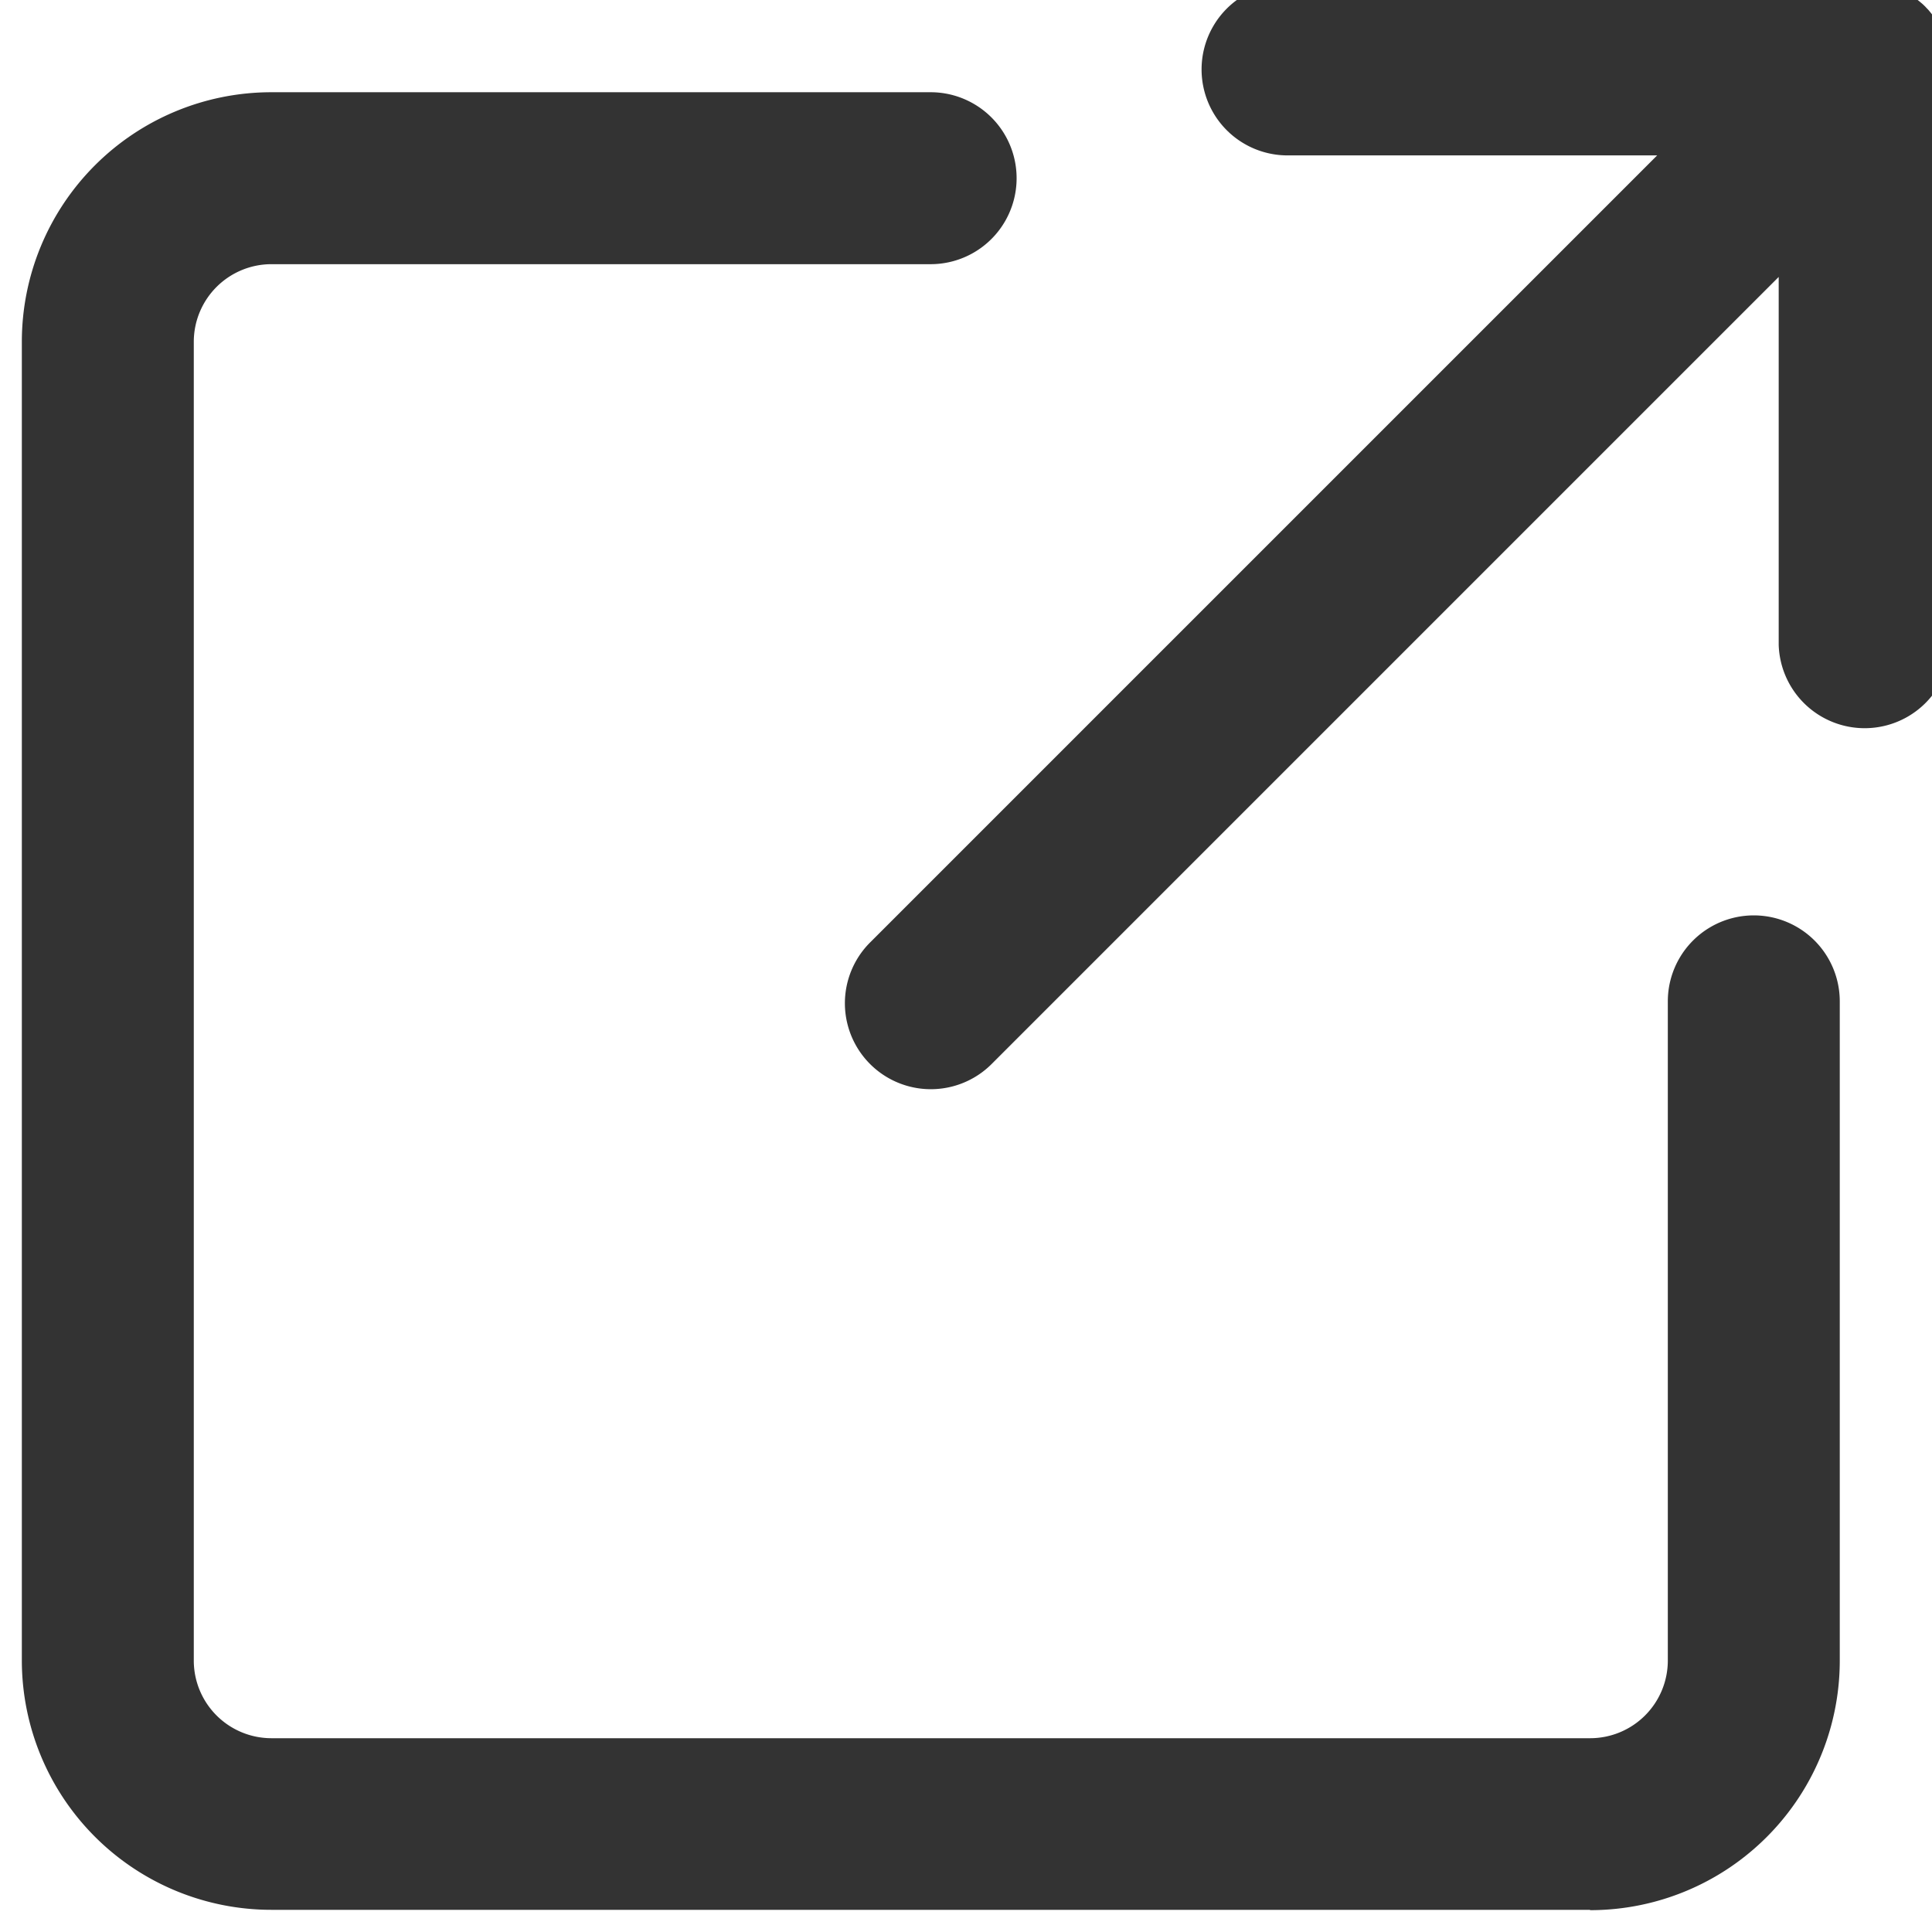 <svg xmlns="http://www.w3.org/2000/svg" xmlns:xlink="http://www.w3.org/1999/xlink" width="23" height="23" viewBox="0 0 23 23">
  <defs>
    <clipPath id="clip-path">
      <rect id="長方形_26008" data-name="長方形 26008" width="23" height="23" transform="translate(0.029 0)" fill="none"/>
    </clipPath>
  </defs>
  <g id="link_icon" transform="translate(0.247 -0.158)">
    <g id="グループ_13519" data-name="グループ 13519" transform="translate(-0.276 0.158)" clip-path="url(#clip-path)">
      <path id="パス_81285" data-name="パス 81285" d="M18.667,231.4H2.971A2.971,2.971,0,0,1,0,228.433v-15.7a2.971,2.971,0,0,1,2.971-2.971h7.848a1.023,1.023,0,0,1,0,2.047H2.971a.925.925,0,0,0-.924.924v15.7a.925.925,0,0,0,.924.924h15.7a.925.925,0,0,0,.924-.924v-7.848a1.023,1.023,0,0,1,2.047,0v7.848a2.971,2.971,0,0,1-2.971,2.971" transform="translate(0.289 -208.664)" fill="#333"/>
      <path id="パス_81286" data-name="パス 81286" d="M1567.646.977c0-.008,0-.016,0-.024s0-.017,0-.026,0-.018,0-.027,0,0,0,0l0-.019c0-.011,0-.022-.006-.032l0-.017s0-.005,0-.008,0-.017-.006-.025l0-.016c0-.01-.006-.021-.008-.031a.134.134,0,0,0-.005-.018L1567.594.7l-.006-.02-.01-.025-.008-.022-.009-.022-.011-.025-.01-.018c0-.009-.009-.018-.014-.027l-.009-.016L1567.5.5l-.009-.014-.018-.028-.01-.014-.019-.027L1567.433.4l-.019-.024L1567.4.359l-.016-.019-.025-.026-.008-.009,0,0,0,0-.008-.008-.026-.025-.019-.016-.019-.016-.024-.019-.015-.012-.027-.019-.014-.01-.028-.018-.014-.009-.028-.016-.016-.009-.027-.014L1567.062.1l-.025-.011-.021-.009-.022-.009-.026-.01-.02-.007-.028-.009-.017,0-.031-.008-.016,0-.025-.006h-.008l-.017,0-.032-.005-.019,0h0l-.026,0-.026,0-.024,0h-6.923a1.023,1.023,0,0,0,0,2.047h4.4l-9.37,9.37a1.023,1.023,0,1,0,1.447,1.447l9.37-9.37V7.9a1.024,1.024,0,0,0,2.047,0V1.027c0-.017,0-.034,0-.051" transform="translate(-1544.399 -0.223)" fill="#333"/>
    </g>
  </g>
</svg>
